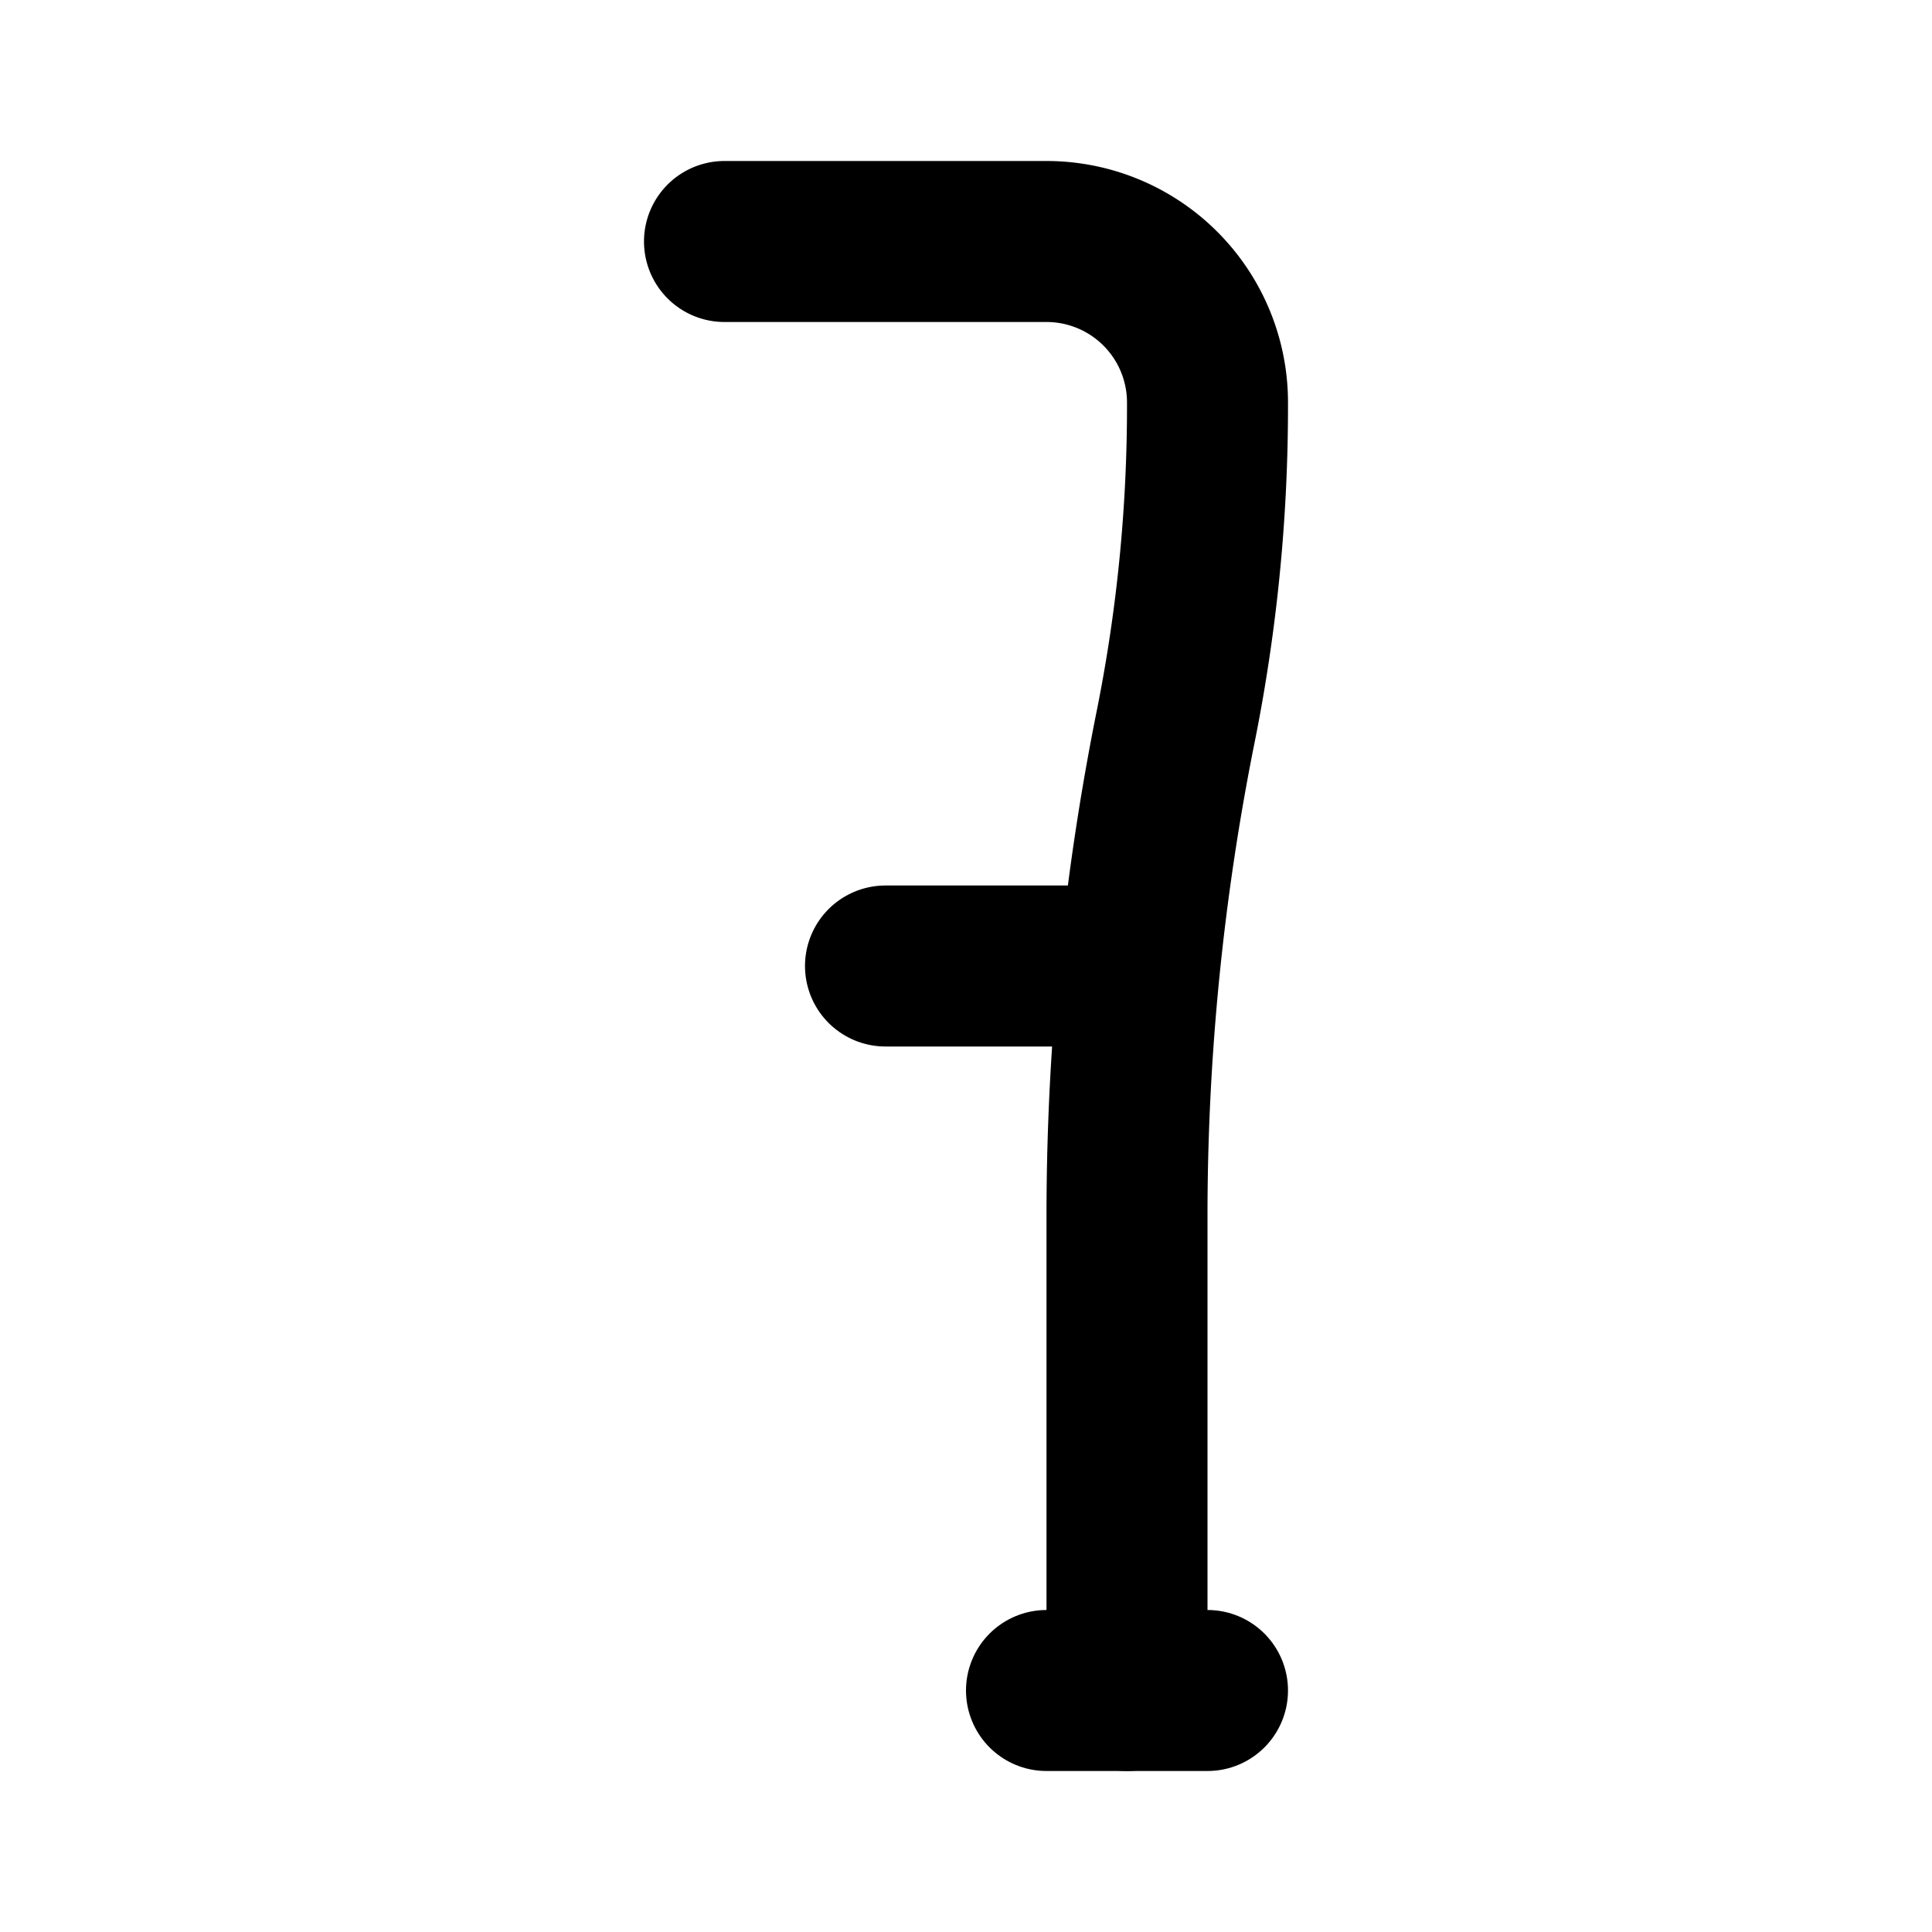 <?xml version="1.0" encoding="utf-8"?><!-- Скачано с сайта svg4.ru / Downloaded from svg4.ru -->
<svg fill="#000000" width="800px" height="800px" viewBox="0 0 24 24" id="crutch-left-3" data-name="Flat Line" xmlns="http://www.w3.org/2000/svg" class="icon flat-line"><path id="primary" d="M14,21V15.1A30.88,30.88,0,0,1,14.61,9h0A20.22,20.22,0,0,0,15,5h0a2,2,0,0,0-2-2H9" style="fill: none; stroke: rgb(0, 0, 0); stroke-linecap: round; stroke-linejoin: round; stroke-width: 2;"></path><path id="primary-2" data-name="primary" d="M11,12h3m-1,9h2" style="fill: none; stroke: rgb(0, 0, 0); stroke-linecap: round; stroke-linejoin: round; stroke-width: 2;"></path></svg>